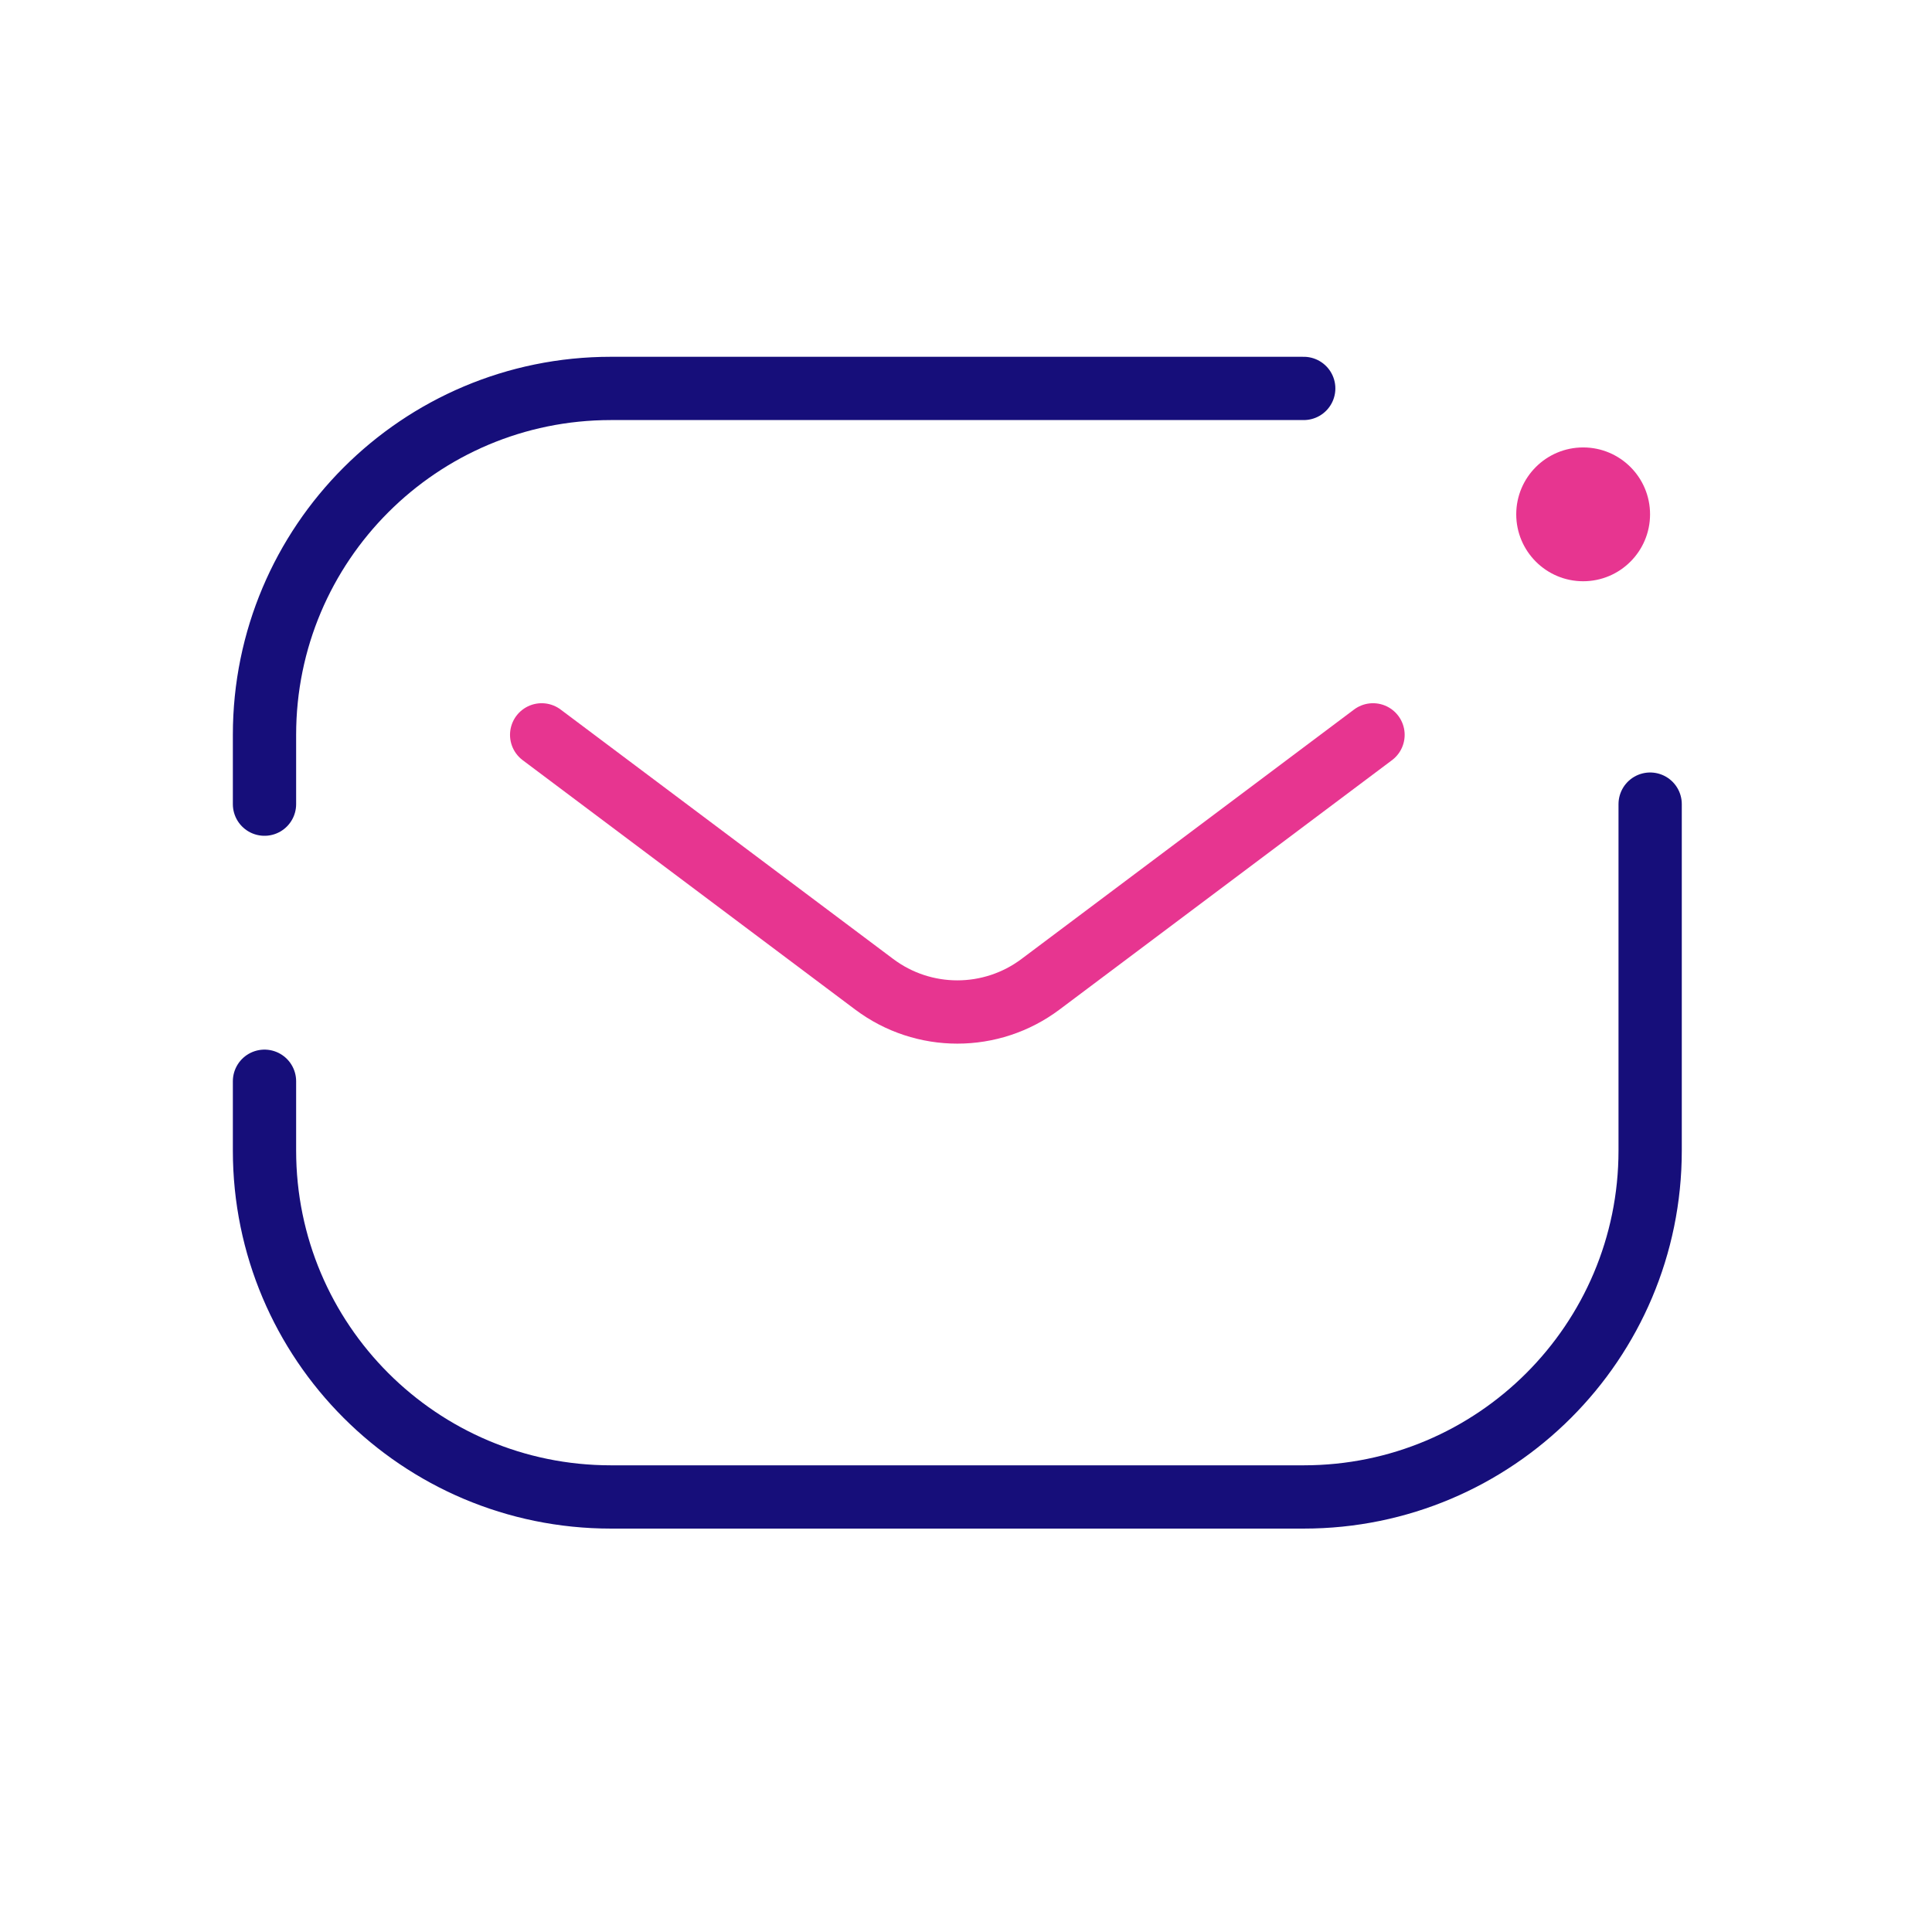 <svg width="61" height="61" viewBox="0 0 61 61" fill="none" xmlns="http://www.w3.org/2000/svg">
<path d="M49.986 14.127C48.82 14.127 47.873 15.072 47.873 16.239C47.873 17.405 48.82 18.352 49.986 18.352C51.152 18.352 52.098 17.405 52.098 16.239C52.098 15.072 51.152 14.127 49.986 14.127Z" fill="#E73590"/>
<path d="M52.101 25.389V36.326C52.101 42.367 47.204 47.264 41.164 47.264H19.289C13.248 47.264 8.351 42.367 8.351 36.326V34.139" stroke="#160E7A" stroke-width="1.998" stroke-linecap="round"/>
<path d="M8.351 25.39V23.202C8.351 17.161 13.248 12.264 19.288 12.264H41.163" stroke="#160E7A" stroke-width="1.998" stroke-linecap="round"/>
<path d="M17.102 23.202L27.602 31.077C29.157 32.244 31.296 32.244 32.852 31.077L43.351 23.202" stroke="#E73590" stroke-width="1.998" stroke-linecap="round"/>
</svg>
